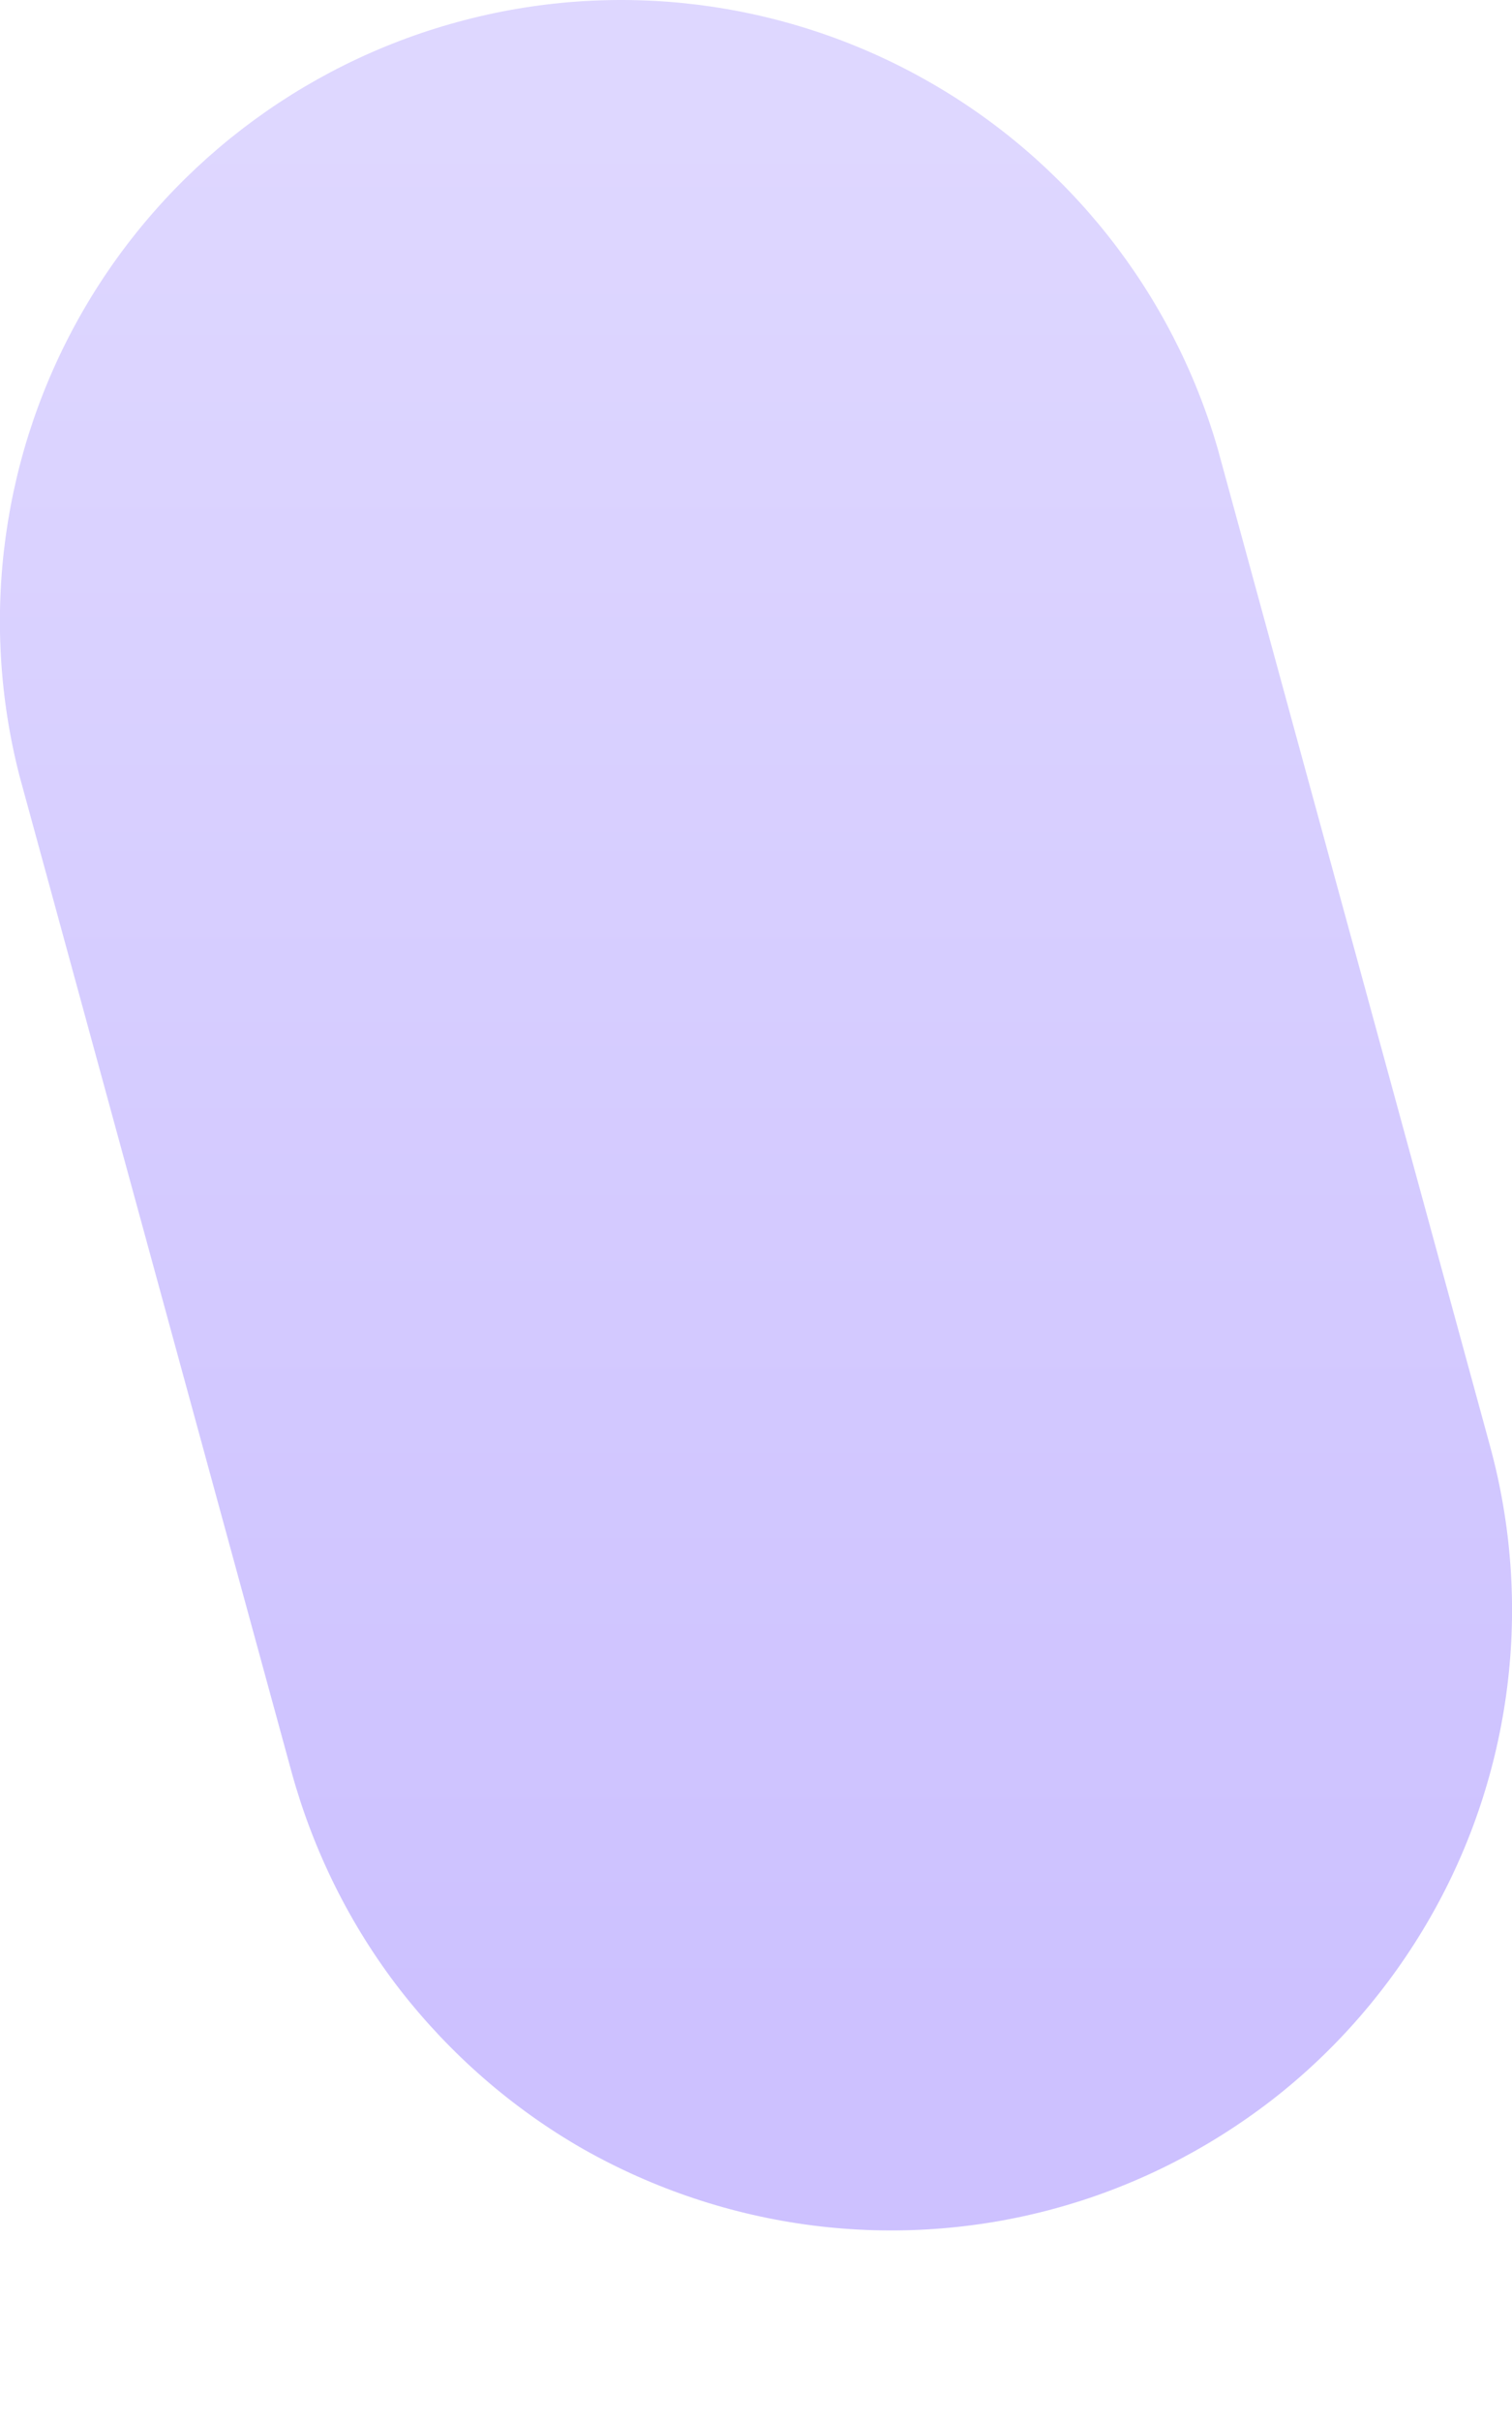 <?xml version="1.0" encoding="UTF-8"?> <svg xmlns="http://www.w3.org/2000/svg" width="5" height="8" viewBox="0 0 5 8" fill="none"> <path d="M4.027 1.484C3.877 0.966 3.53 0.527 3.059 0.263C2.589 -0.001 2.033 -0.07 1.512 0.073C0.992 0.215 0.548 0.556 0.277 1.023C0.006 1.49 -0.07 2.045 0.065 2.567L0.965 5.861C1.037 6.121 1.158 6.365 1.323 6.578C1.489 6.791 1.694 6.97 1.928 7.104C2.163 7.237 2.421 7.323 2.688 7.357C2.956 7.391 3.228 7.372 3.488 7.301C3.748 7.23 3.991 7.108 4.205 6.943C4.418 6.778 4.596 6.572 4.73 6.338C4.864 6.104 4.95 5.846 4.984 5.578C5.018 5.31 4.998 5.039 4.927 4.779L4.027 1.484Z" fill="url(#paint0_linear_0_3208)" fill-opacity="0.48"></path> <defs> <linearGradient id="paint0_linear_0_3208" x1="2.378" y1="0.513" x2="2.378" y2="6.646" gradientUnits="userSpaceOnUse"> <stop stop-color="#B9AAFF"></stop> <stop offset="1" stop-color="#957DFF"></stop> </linearGradient> </defs> </svg> 